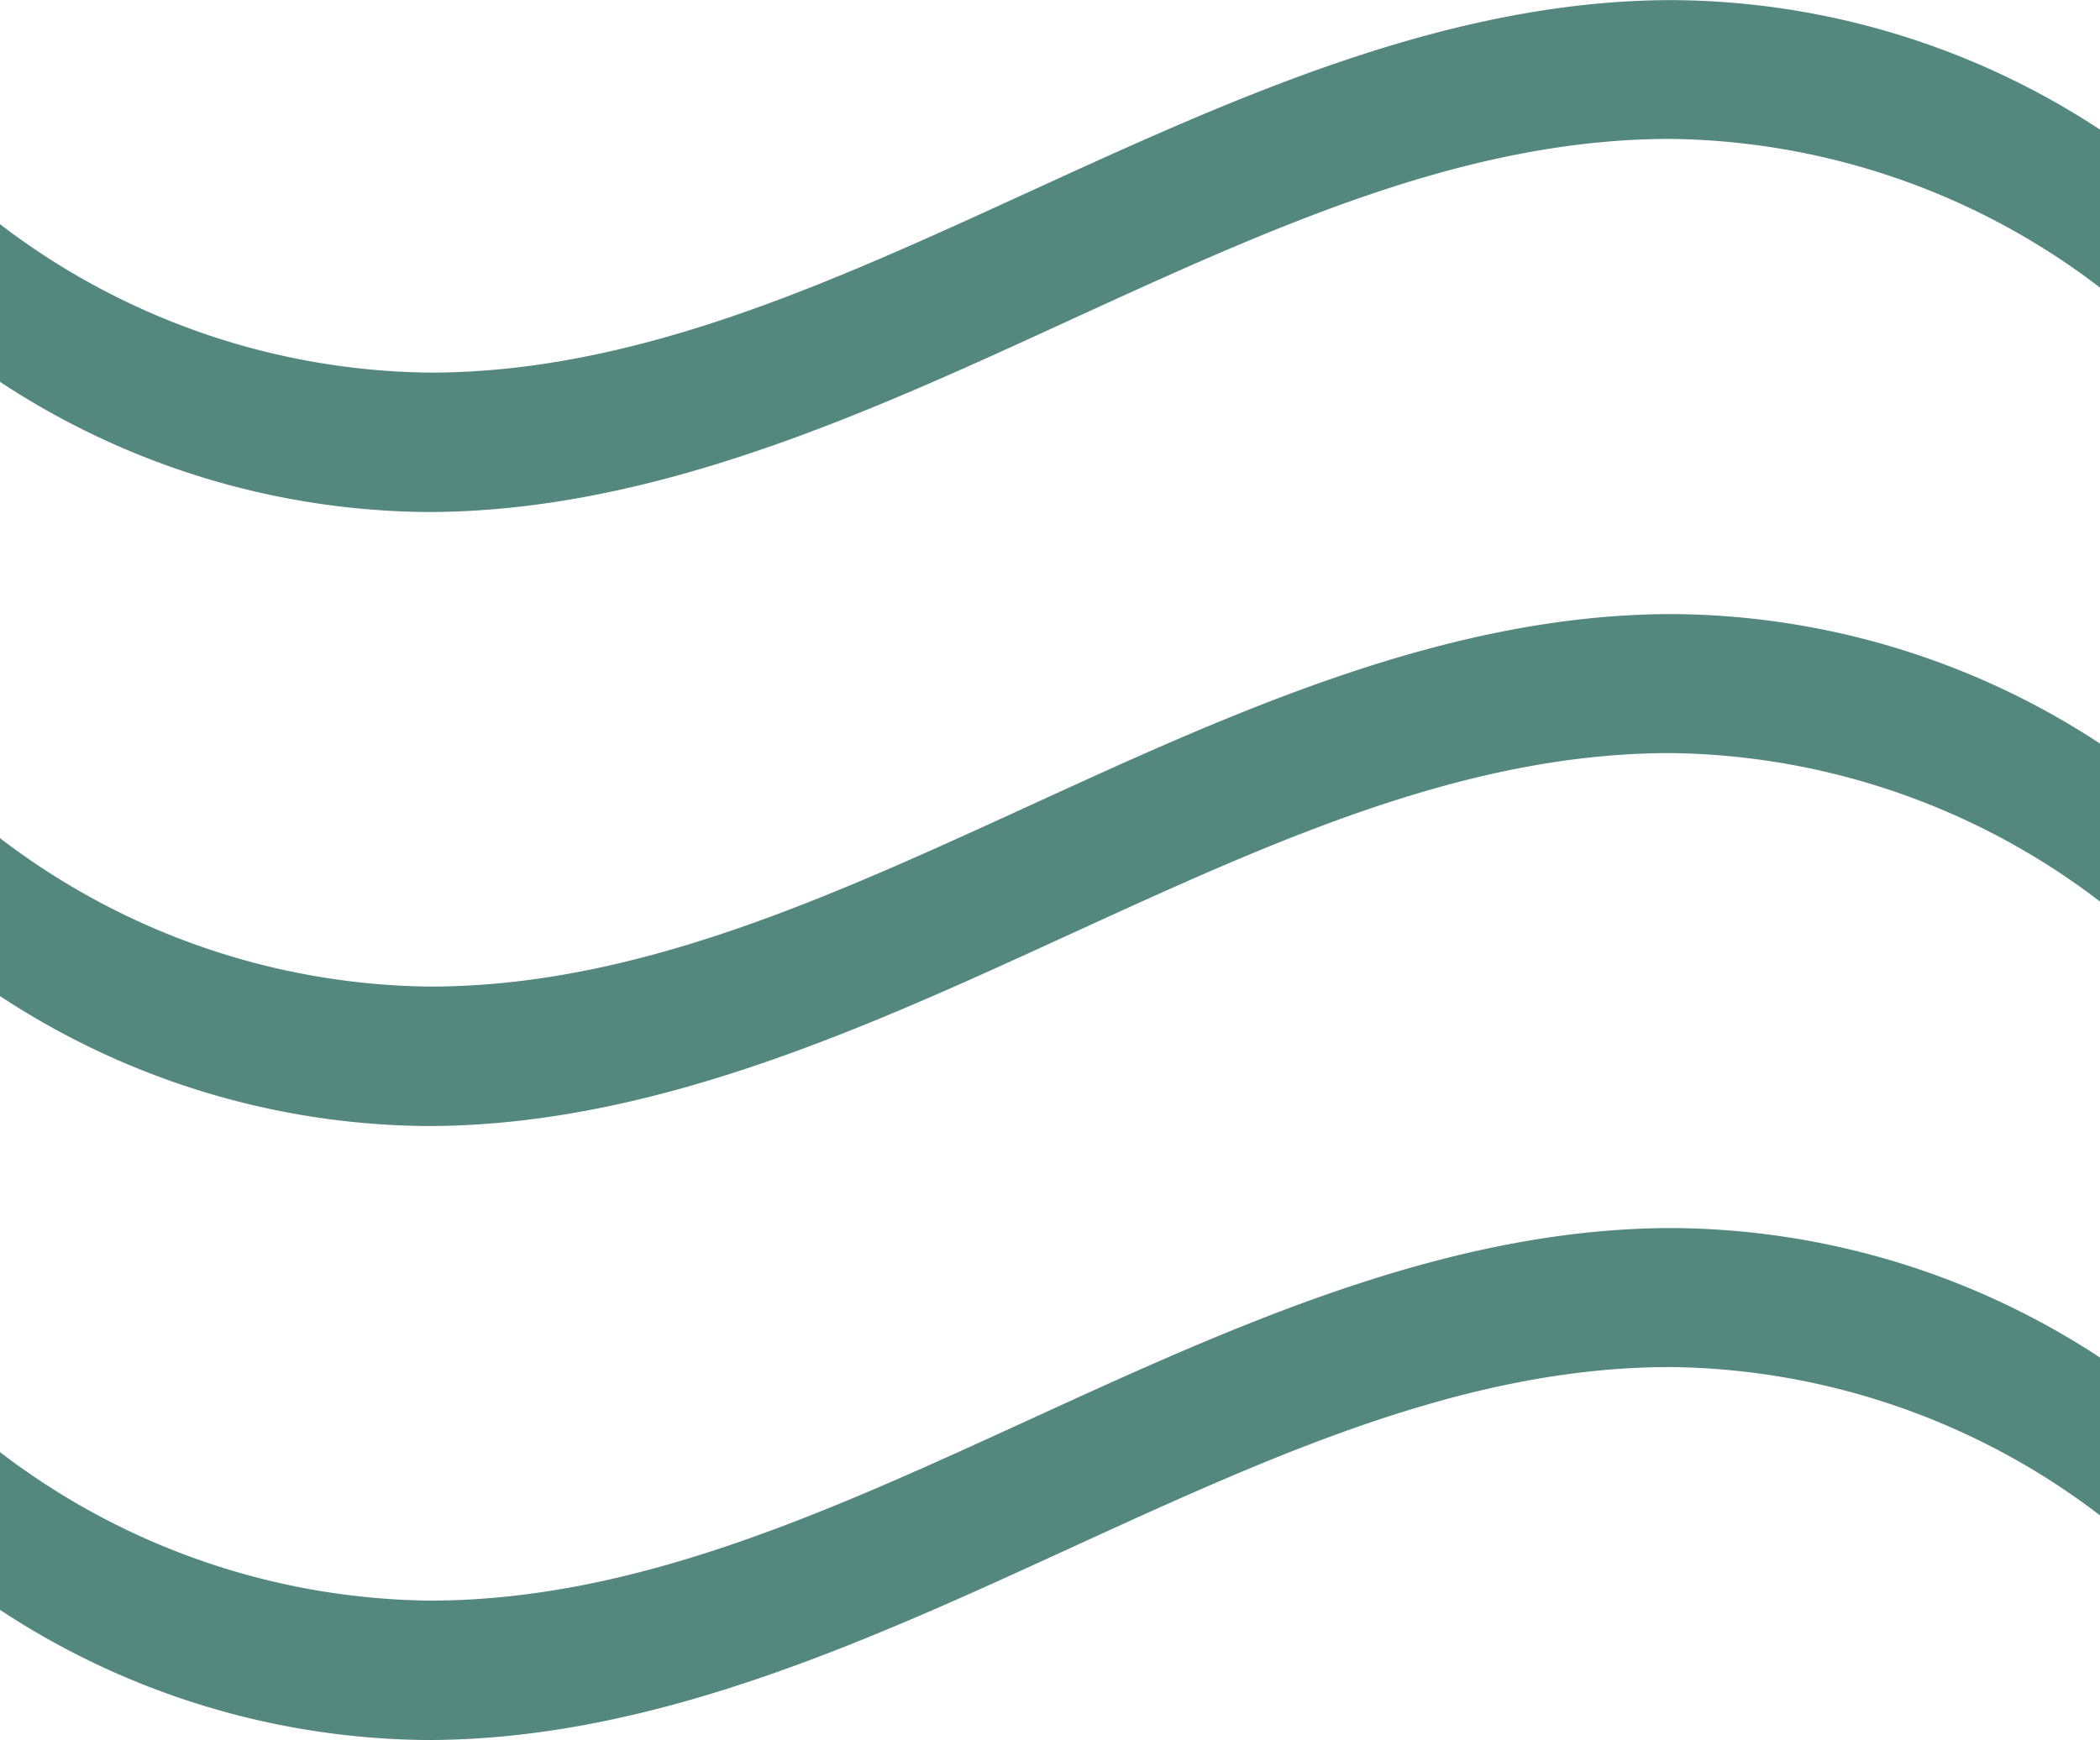 <svg xmlns="http://www.w3.org/2000/svg" width="41.638" height="34.51" viewBox="0 0 41.638 34.51">
  <g id="Group_40829" data-name="Group 40829" transform="translate(-7.181 -10.745)">
    <path id="Path_23274" data-name="Path 23274" d="M15.649,20.9a15.6,15.6,0,0,1-8.468-2.582V15.191A14.26,14.26,0,0,0,15.7,18.135c4.06,0,7.865-1.743,11.892-3.588,4.078-1.869,8.3-3.8,12.75-3.8a15.592,15.592,0,0,1,8.478,2.569v3.134A14.264,14.264,0,0,0,40.3,13.5c-4.059,0-7.865,1.743-11.892,3.588C24.322,18.965,20.1,20.9,15.649,20.9Z" fill="#54887e"/>
    <path id="Path_23275" data-name="Path 23275" d="M15.649,33.078A15.594,15.594,0,0,1,7.181,30.5V27.368A14.266,14.266,0,0,0,15.7,30.312c4.061,0,7.865-1.743,11.892-3.588,4.078-1.869,8.3-3.8,12.75-3.8a15.6,15.6,0,0,1,8.478,2.569v3.133A14.264,14.264,0,0,0,40.3,25.681c-4.059,0-7.864,1.743-11.892,3.588C24.323,31.142,20.1,33.078,15.649,33.078Z" fill="#54887e"/>
    <path id="Path_23276" data-name="Path 23276" d="M15.649,45.255a15.594,15.594,0,0,1-8.468-2.582V39.545A14.267,14.267,0,0,0,15.7,42.49c4.061,0,7.865-1.744,11.892-3.589,4.078-1.869,8.3-3.8,12.75-3.8a15.592,15.592,0,0,1,8.478,2.569V40.8A14.259,14.259,0,0,0,40.3,37.858c-4.059,0-7.864,1.743-11.892,3.588C24.323,43.319,20.1,45.255,15.649,45.255Z" fill="#54887e"/>
  </g>
</svg>
